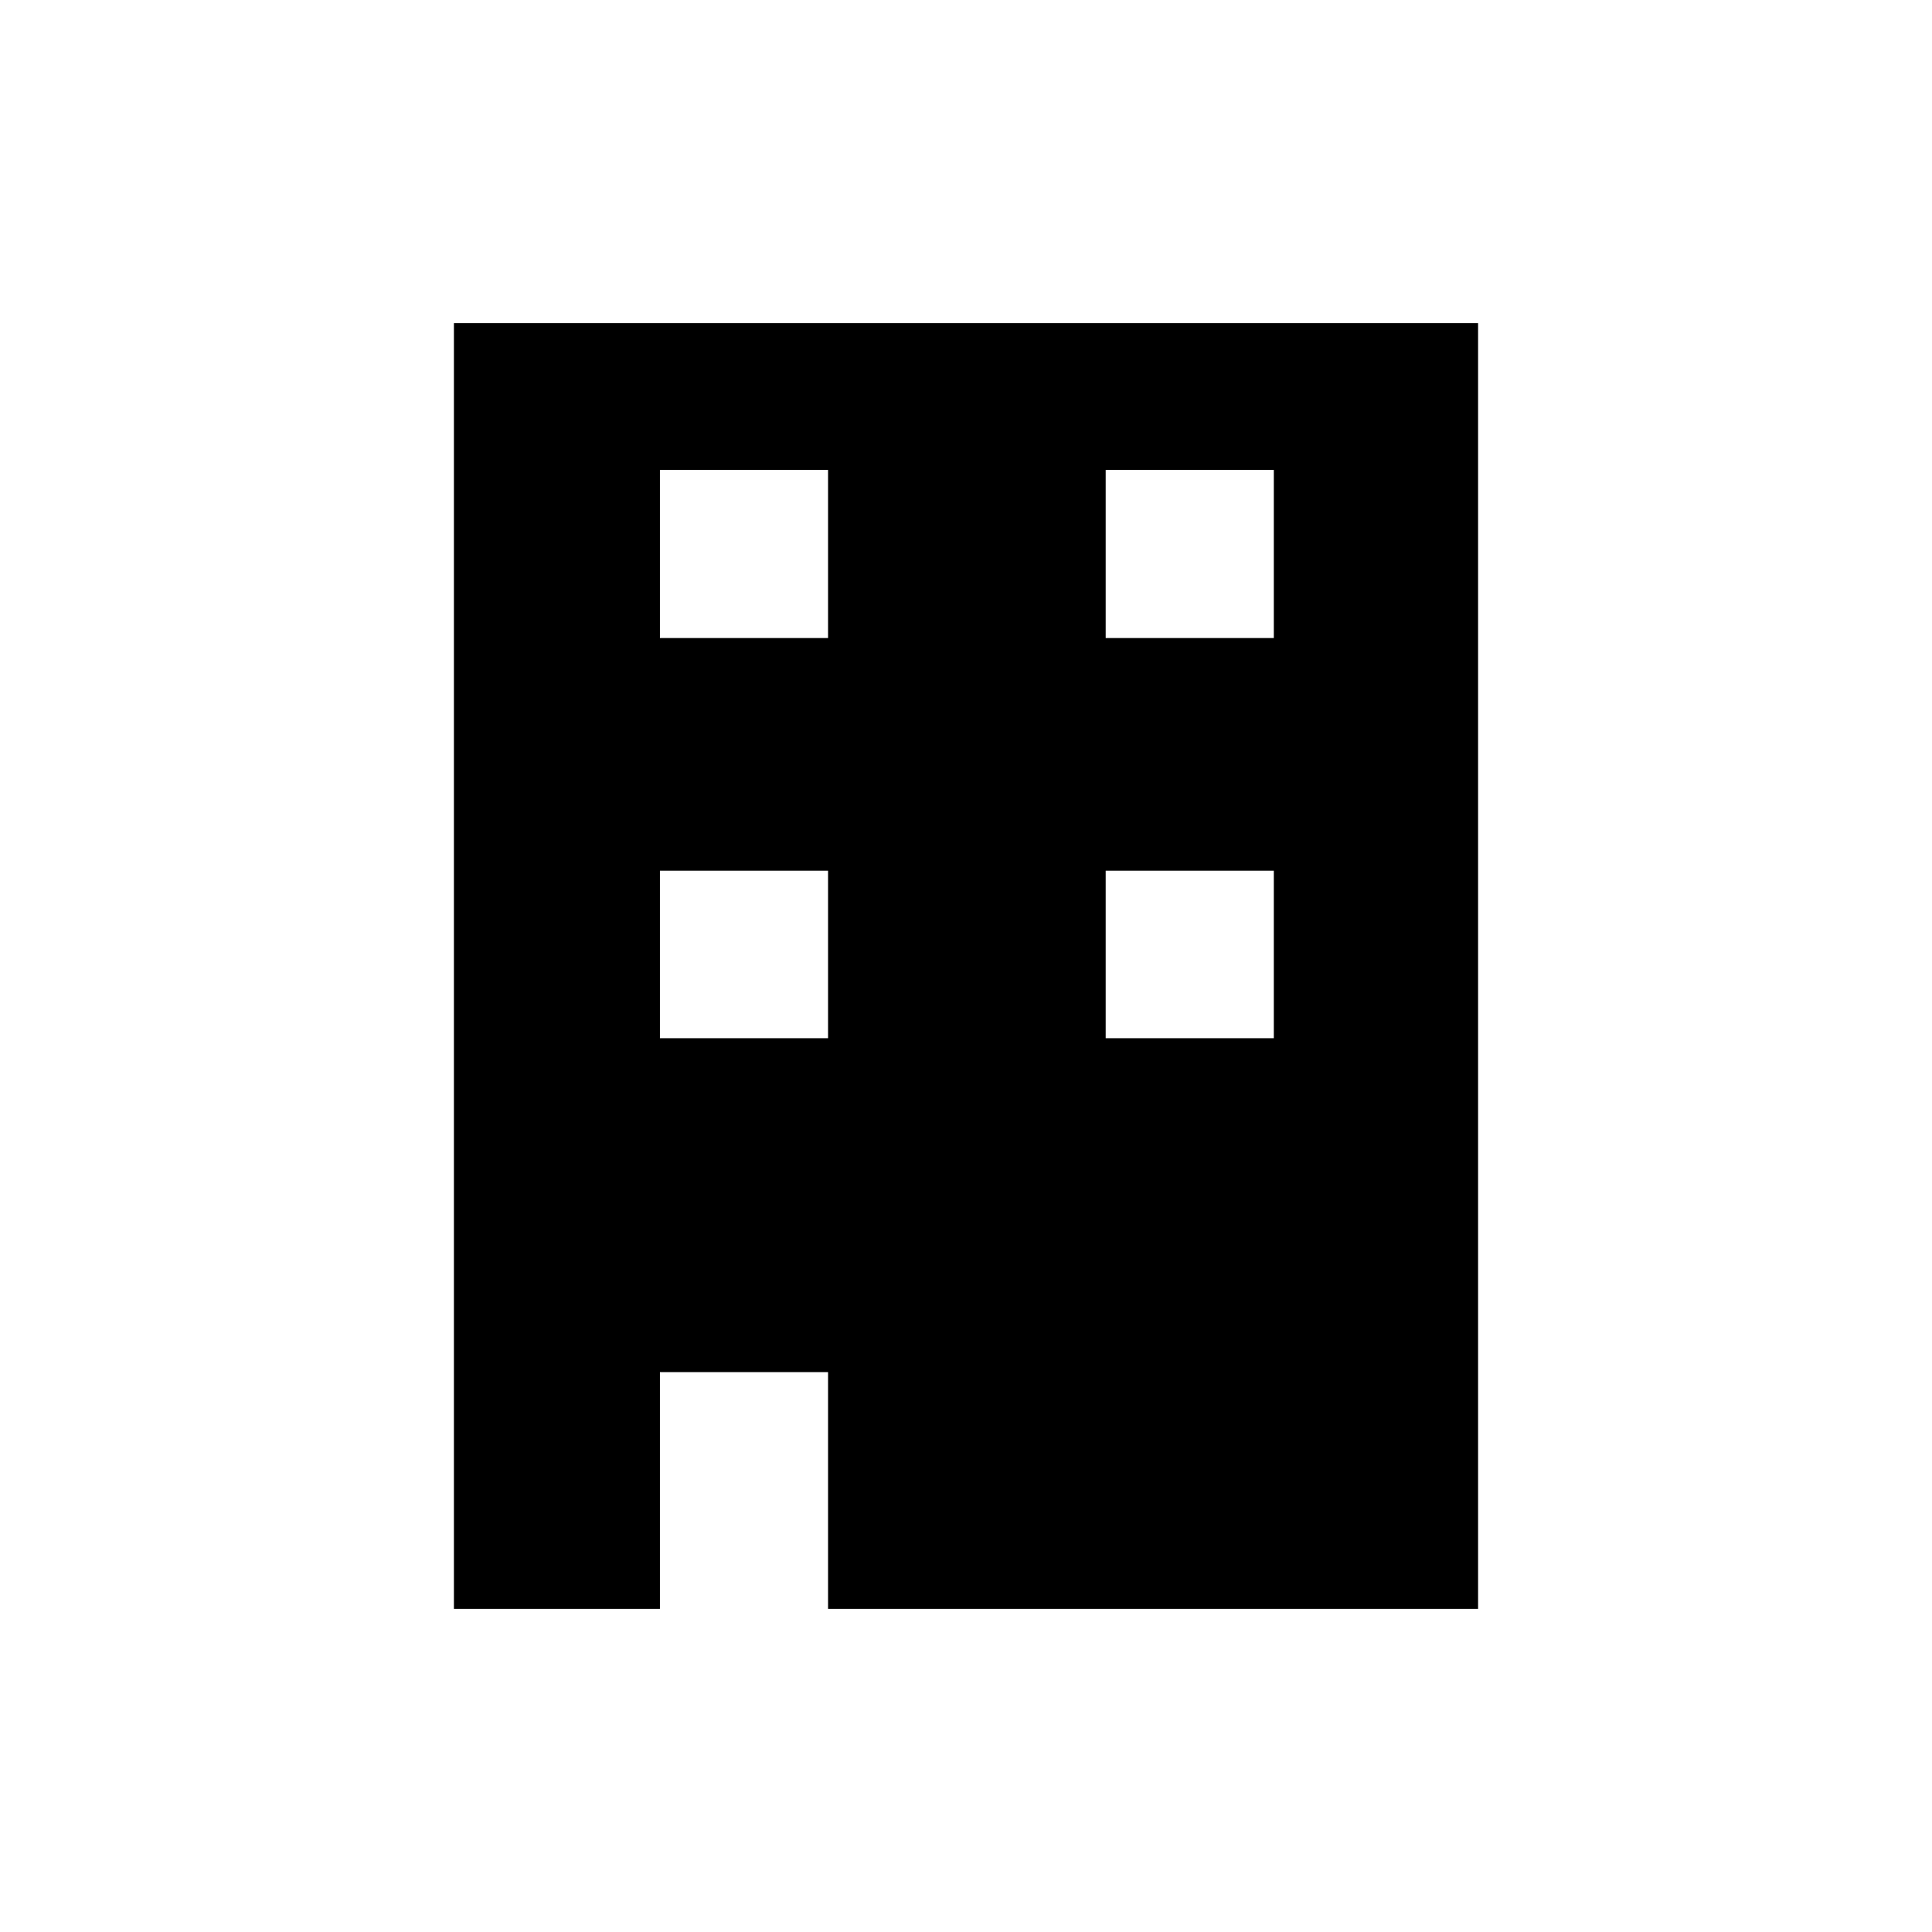 <svg width="40" height="40" viewBox="0 0 40 40" fill="none" xmlns="http://www.w3.org/2000/svg">
<path d="M9.398 6.69V33.31H13.663V28.408H17.144V33.31H30.602V6.69H9.398ZM17.144 21.495H13.663V18.027H17.144V21.495ZM17.144 13.21H13.663V9.729H17.144V13.21ZM26.373 21.495H22.892V18.027H26.373V21.495ZM26.373 13.21H22.892V9.729H26.373V13.21Z" fill="black"/>
</svg>
